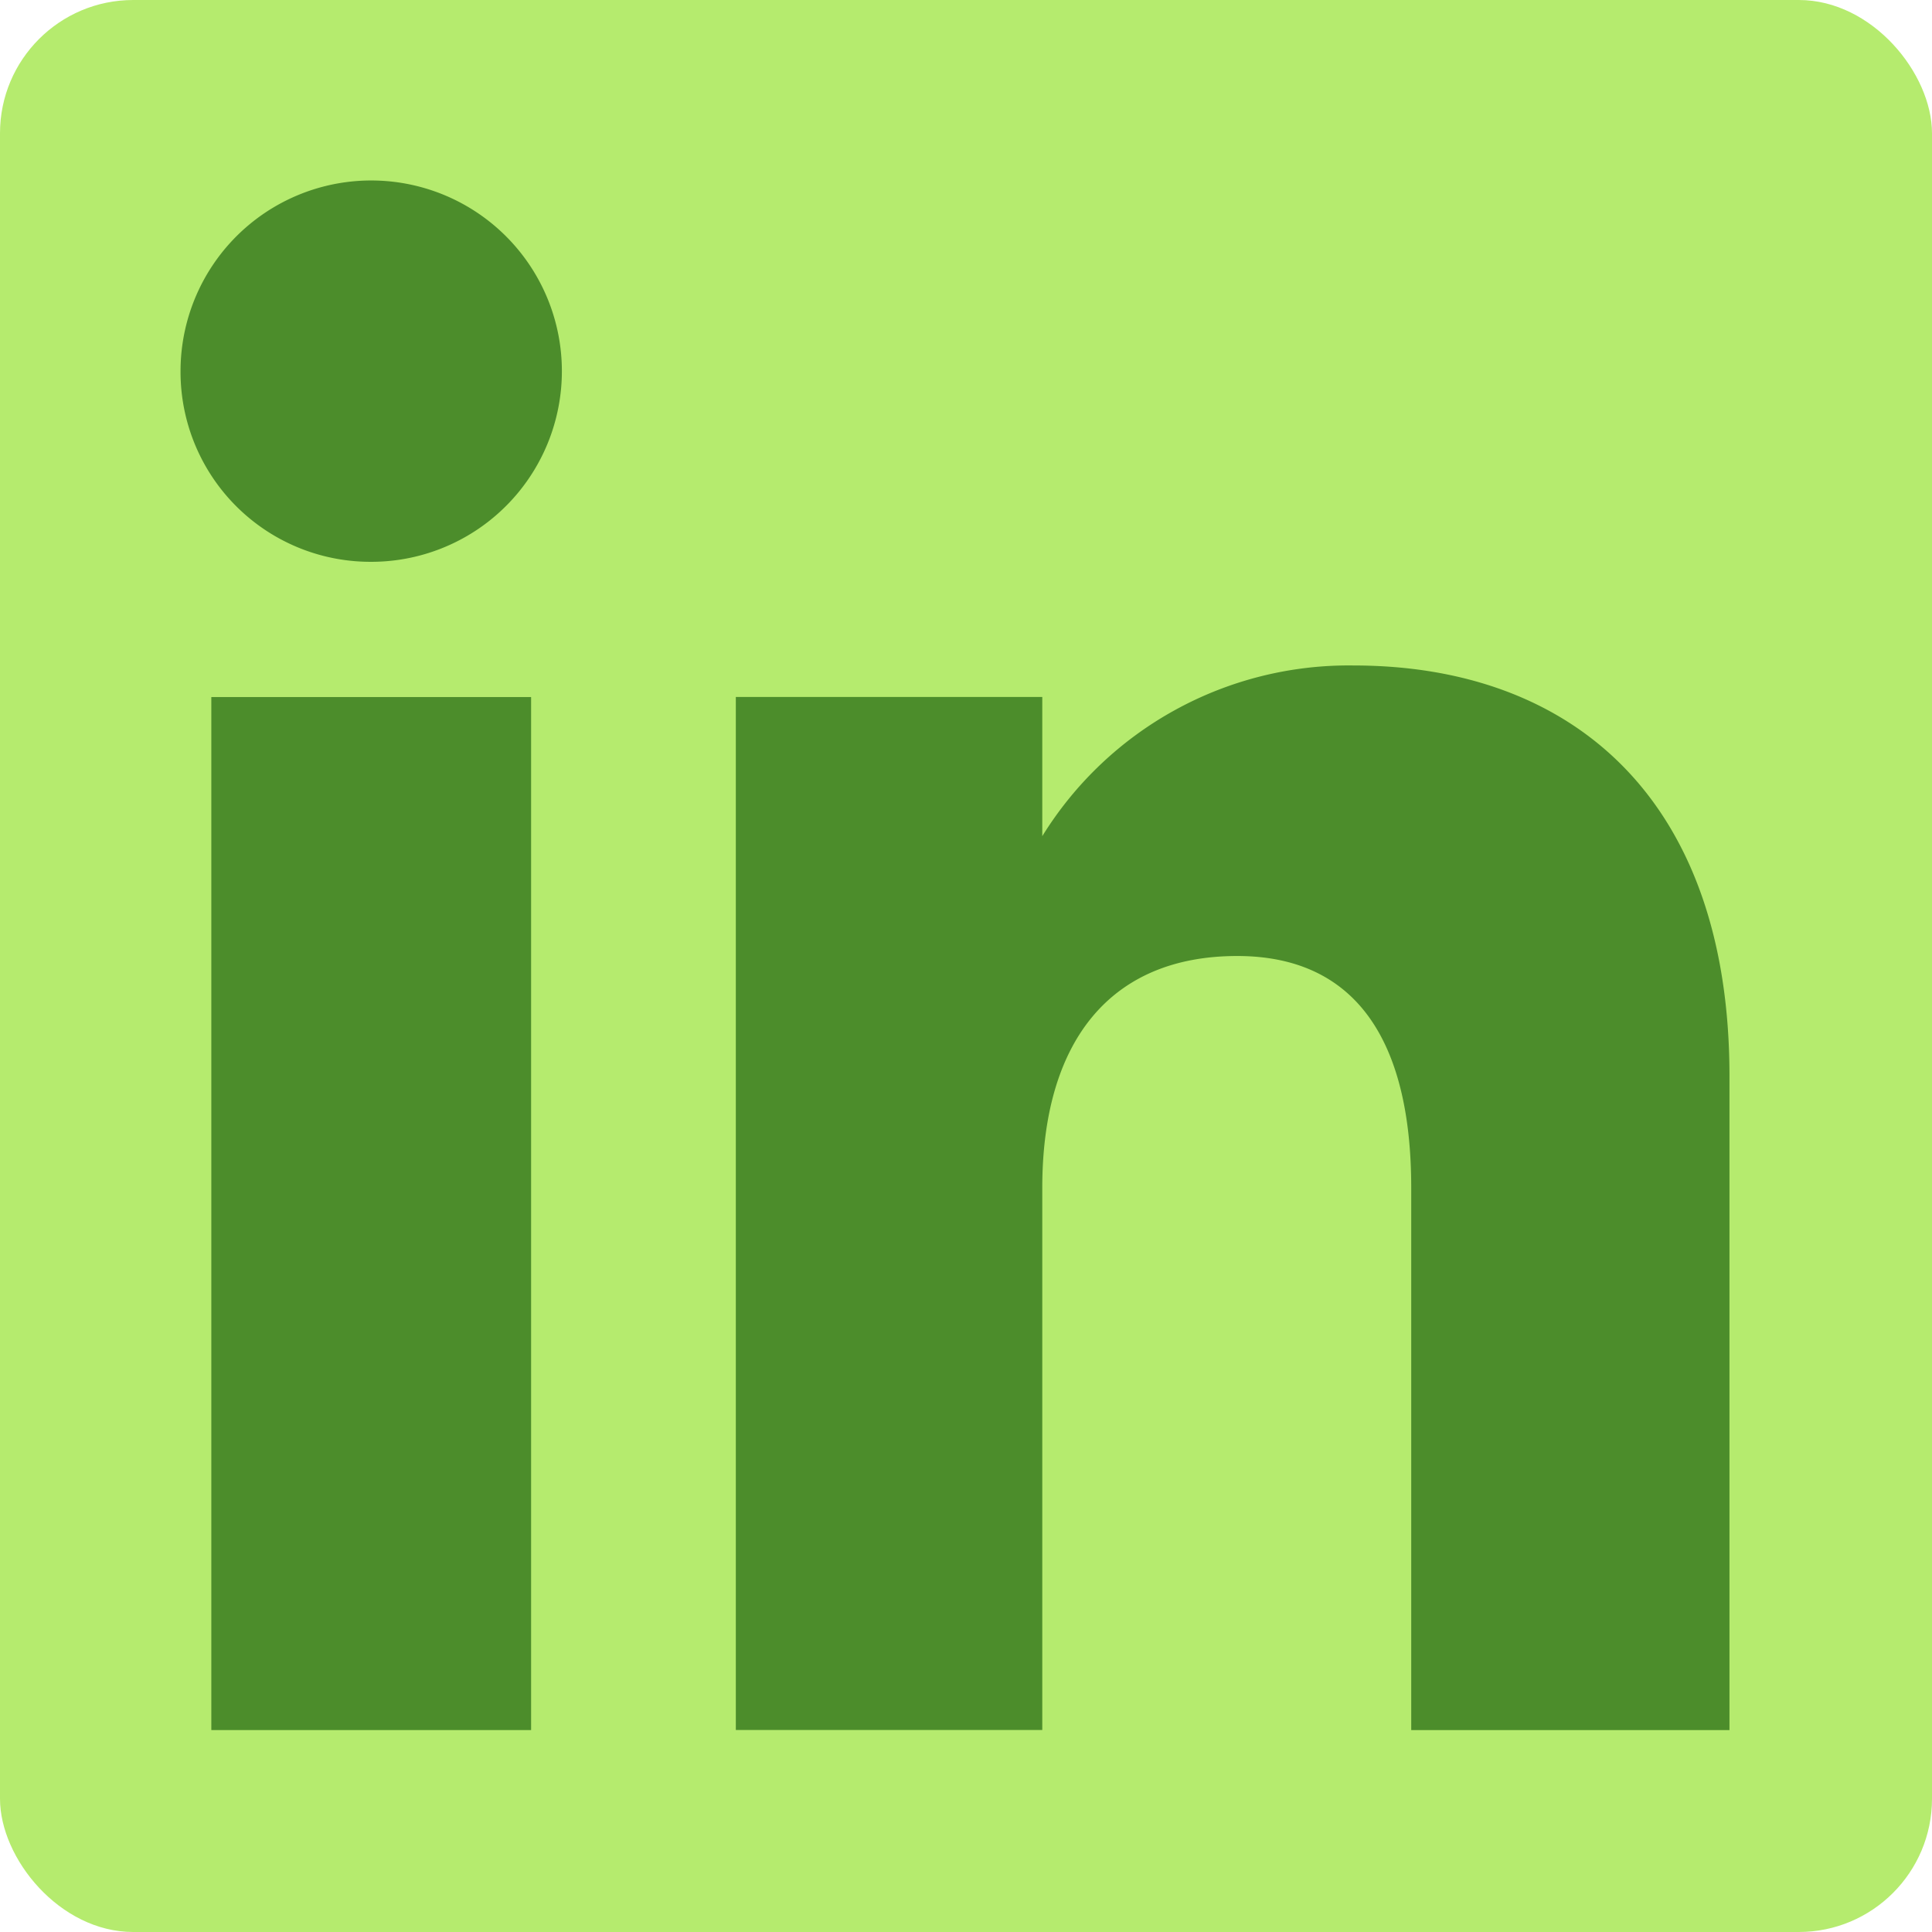 <svg xmlns="http://www.w3.org/2000/svg" width="29" height="29" viewBox="0 0 29 29"><g transform="translate(-696 -21)"><rect width="29" height="29" rx="2" transform="translate(696 21)" fill="#b5eb6e"/><g transform="translate(698.71 23.71)"><rect width="4.8" height="15.506" transform="translate(0.462 7.753)" fill="#4c8d2b"/><path d="M824.332,382.487a2.862,2.862,0,1,0-2.839-2.863A2.851,2.851,0,0,0,824.332,382.487Z" transform="translate(-821.493 -376.764)" fill="#4c8d2b"/><path d="M829.917,387.943c0-2.18,1.005-3.48,2.926-3.48,1.764,0,2.612,1.247,2.612,3.48v8.139h4.777v-9.818c0-4.153-2.355-6.162-5.643-6.162a5.407,5.407,0,0,0-4.672,2.562v-2.089h-4.6v15.506h4.6Z" transform="translate(-816.982 -372.823)" fill="#4c8d2b"/></g></g></svg>
